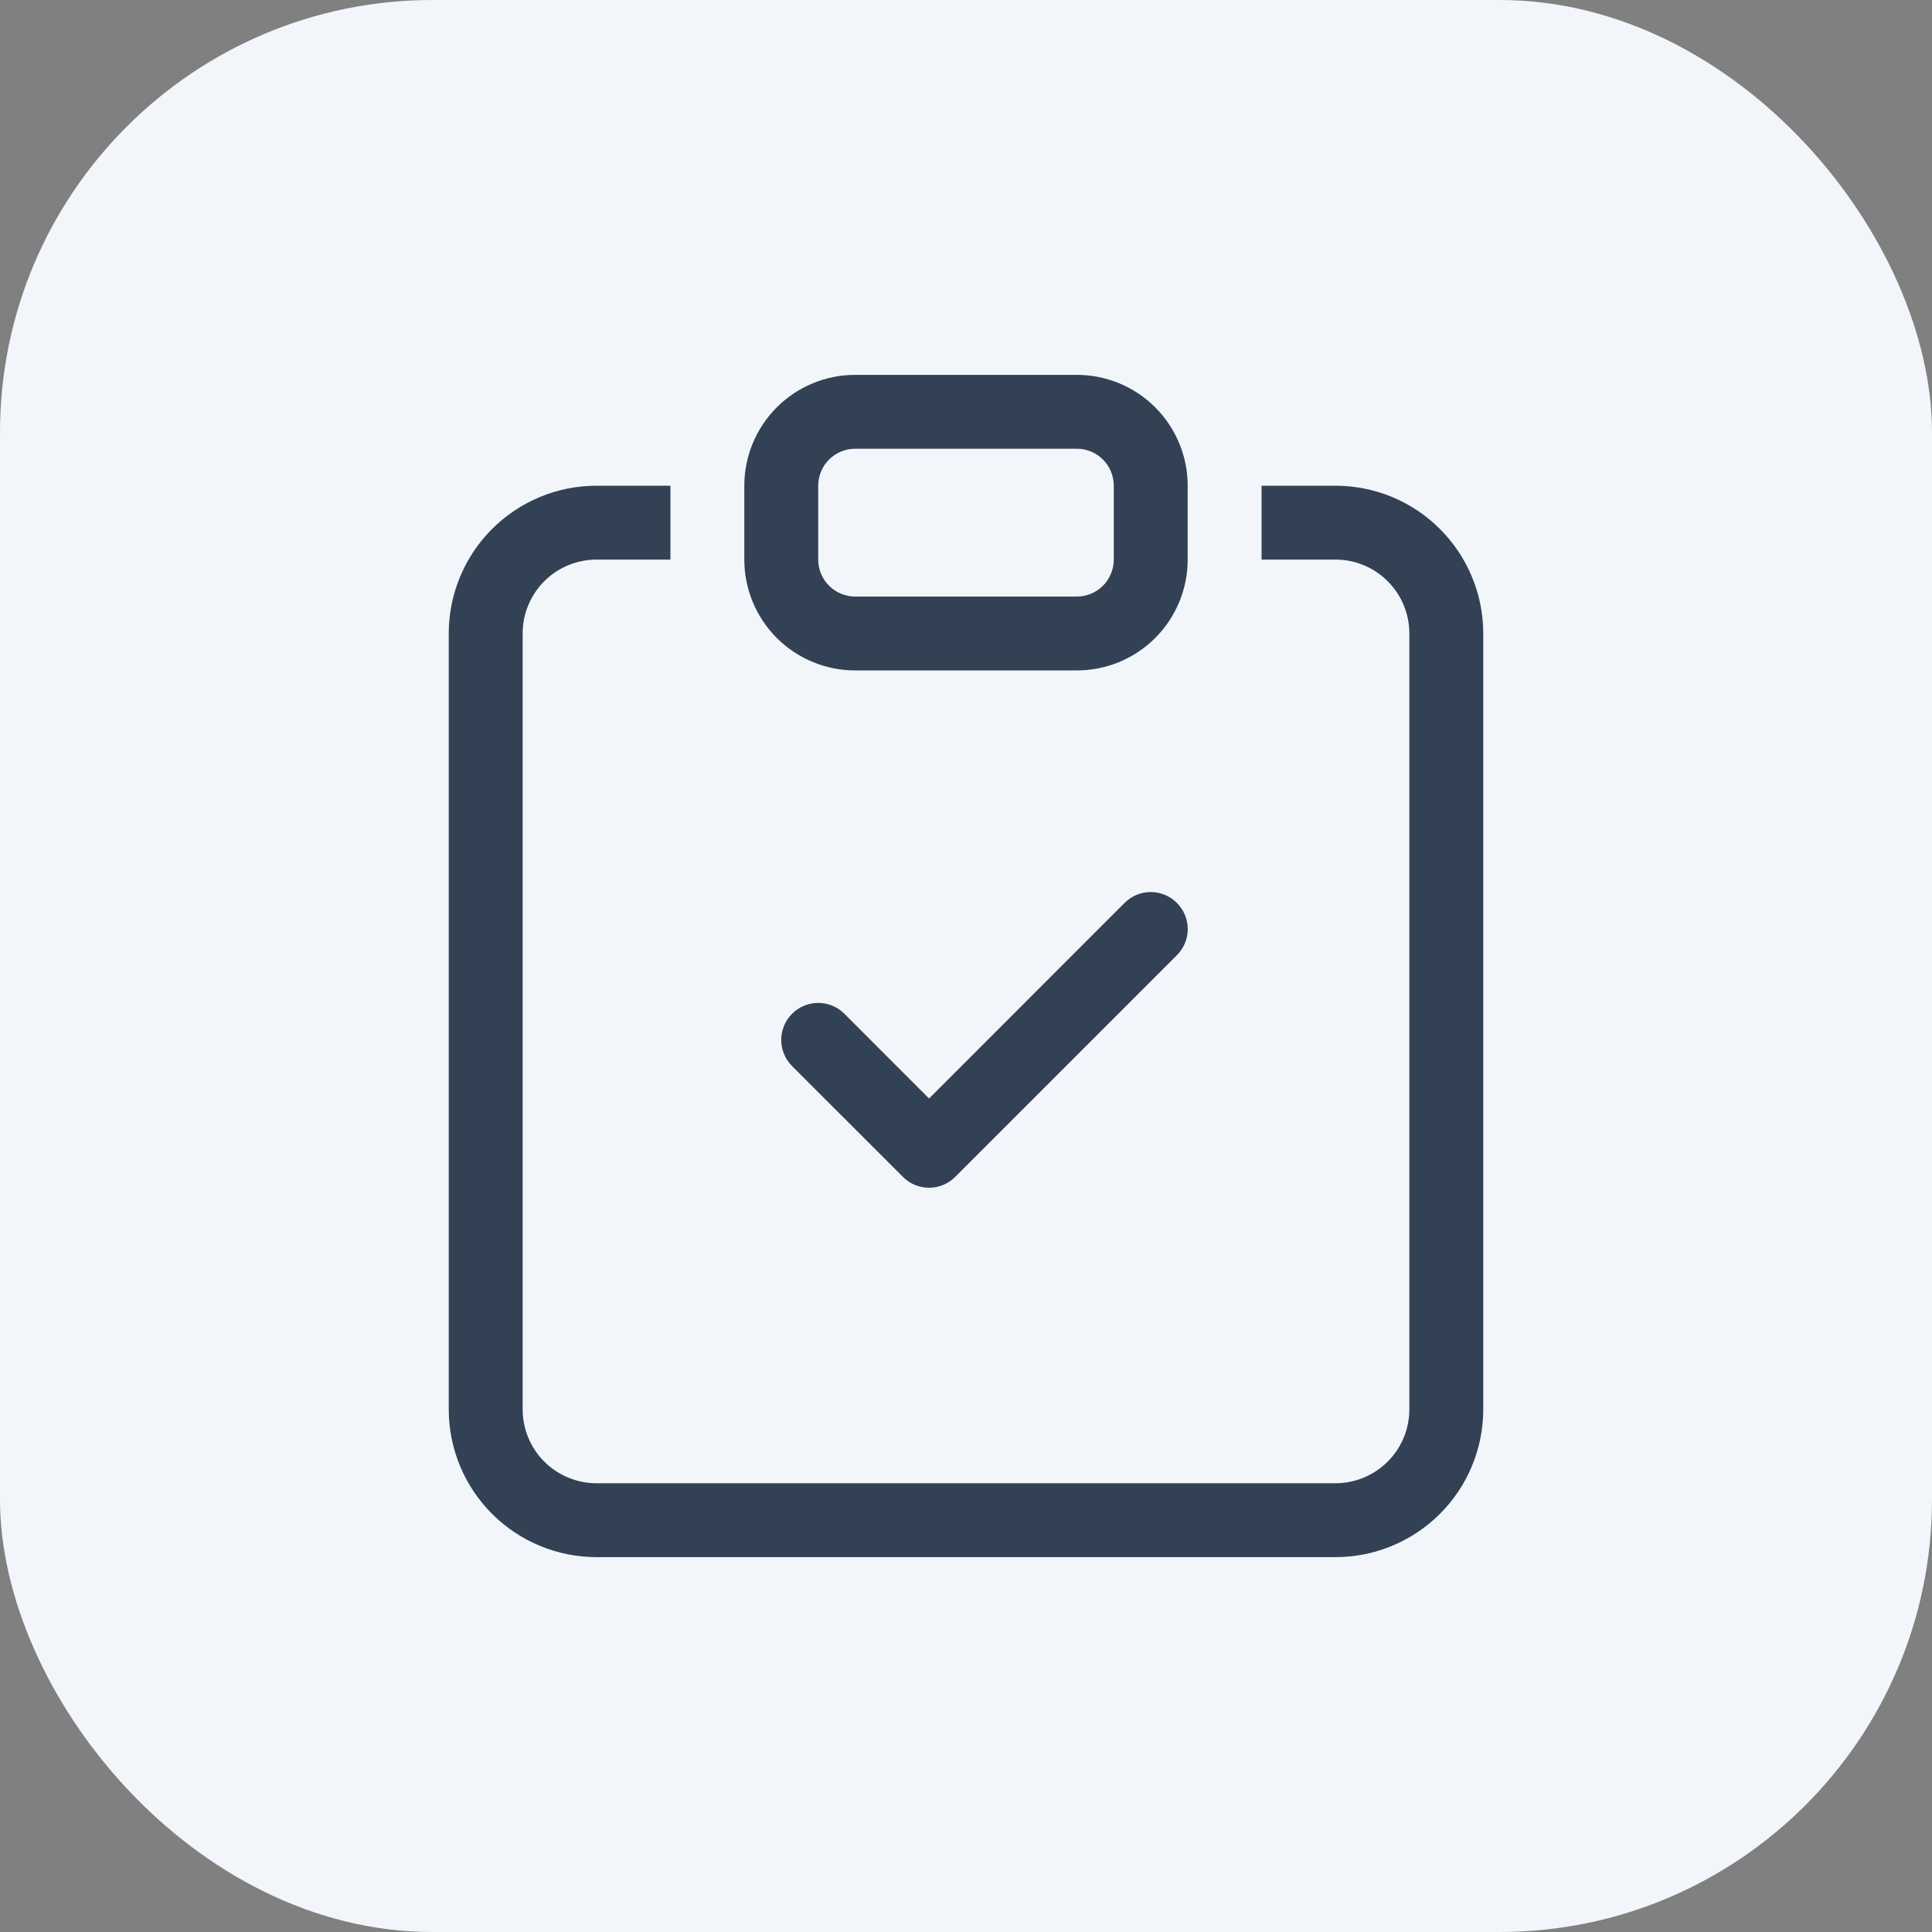 <svg xmlns="http://www.w3.org/2000/svg" width="67" height="67" viewBox="0 0 67 67" fill="none"><rect x="0" y="0" width="67" height="67" fill="#808080" stroke="none"/><rect width="67" height="67" rx="15" fill="#F2F6FA"></rect><path fill-rule="evenodd" clip-rule="evenodd" d="M40.813 31.312C40.933 31.431 41.027 31.572 41.092 31.728C41.157 31.883 41.19 32.05 41.19 32.219C41.19 32.387 41.157 32.554 41.092 32.71C41.027 32.866 40.933 33.007 40.813 33.126L33.126 40.813C33.007 40.933 32.865 41.028 32.71 41.092C32.554 41.157 32.387 41.19 32.219 41.19C32.05 41.19 31.883 41.157 31.728 41.092C31.572 41.028 31.431 40.933 31.312 40.813L27.468 36.97C27.349 36.851 27.254 36.709 27.19 36.553C27.125 36.398 27.092 36.231 27.092 36.063C27.092 35.894 27.125 35.727 27.19 35.572C27.254 35.416 27.349 35.275 27.468 35.156C27.709 34.915 28.035 34.78 28.375 34.78C28.544 34.78 28.71 34.813 28.866 34.877C29.022 34.942 29.163 35.036 29.282 35.156L32.219 38.095L38.999 31.312C39.118 31.192 39.26 31.098 39.415 31.033C39.571 30.968 39.738 30.935 39.906 30.935C40.075 30.935 40.242 30.968 40.397 31.033C40.553 31.098 40.694 31.192 40.813 31.312Z" fill="#334155"></path><path d="M23.25 16.844H20.688C19.328 16.844 18.025 17.384 17.064 18.345C16.102 19.306 15.562 20.61 15.562 21.969V48.875C15.562 50.234 16.102 51.538 17.064 52.499C18.025 53.46 19.328 54 20.688 54H46.312C47.672 54 48.975 53.46 49.936 52.499C50.898 51.538 51.438 50.234 51.438 48.875V21.969C51.438 20.61 50.898 19.306 49.936 18.345C48.975 17.384 47.672 16.844 46.312 16.844H43.75V19.406H46.312C46.992 19.406 47.644 19.676 48.124 20.157C48.605 20.637 48.875 21.289 48.875 21.969V48.875C48.875 49.555 48.605 50.206 48.124 50.687C47.644 51.167 46.992 51.438 46.312 51.438H20.688C20.008 51.438 19.356 51.167 18.875 50.687C18.395 50.206 18.125 49.555 18.125 48.875V21.969C18.125 21.289 18.395 20.637 18.875 20.157C19.356 19.676 20.008 19.406 20.688 19.406H23.25V16.844Z" fill="#334155"></path><path d="M37.344 15.562C37.684 15.562 38.01 15.697 38.25 15.938C38.49 16.178 38.625 16.504 38.625 16.844V19.406C38.625 19.746 38.49 20.072 38.25 20.312C38.01 20.552 37.684 20.688 37.344 20.688H29.656C29.316 20.688 28.991 20.552 28.75 20.312C28.51 20.072 28.375 19.746 28.375 19.406V16.844C28.375 16.504 28.51 16.178 28.75 15.938C28.991 15.697 29.316 15.562 29.656 15.562H37.344ZM29.656 13C28.637 13 27.659 13.405 26.938 14.126C26.218 14.847 25.812 15.824 25.812 16.844V19.406C25.812 20.426 26.218 21.403 26.938 22.124C27.659 22.845 28.637 23.25 29.656 23.25H37.344C38.363 23.25 39.341 22.845 40.062 22.124C40.782 21.403 41.188 20.426 41.188 19.406V16.844C41.188 15.824 40.782 14.847 40.062 14.126C39.341 13.405 38.363 13 37.344 13H29.656Z" fill="#334155"></path></svg>